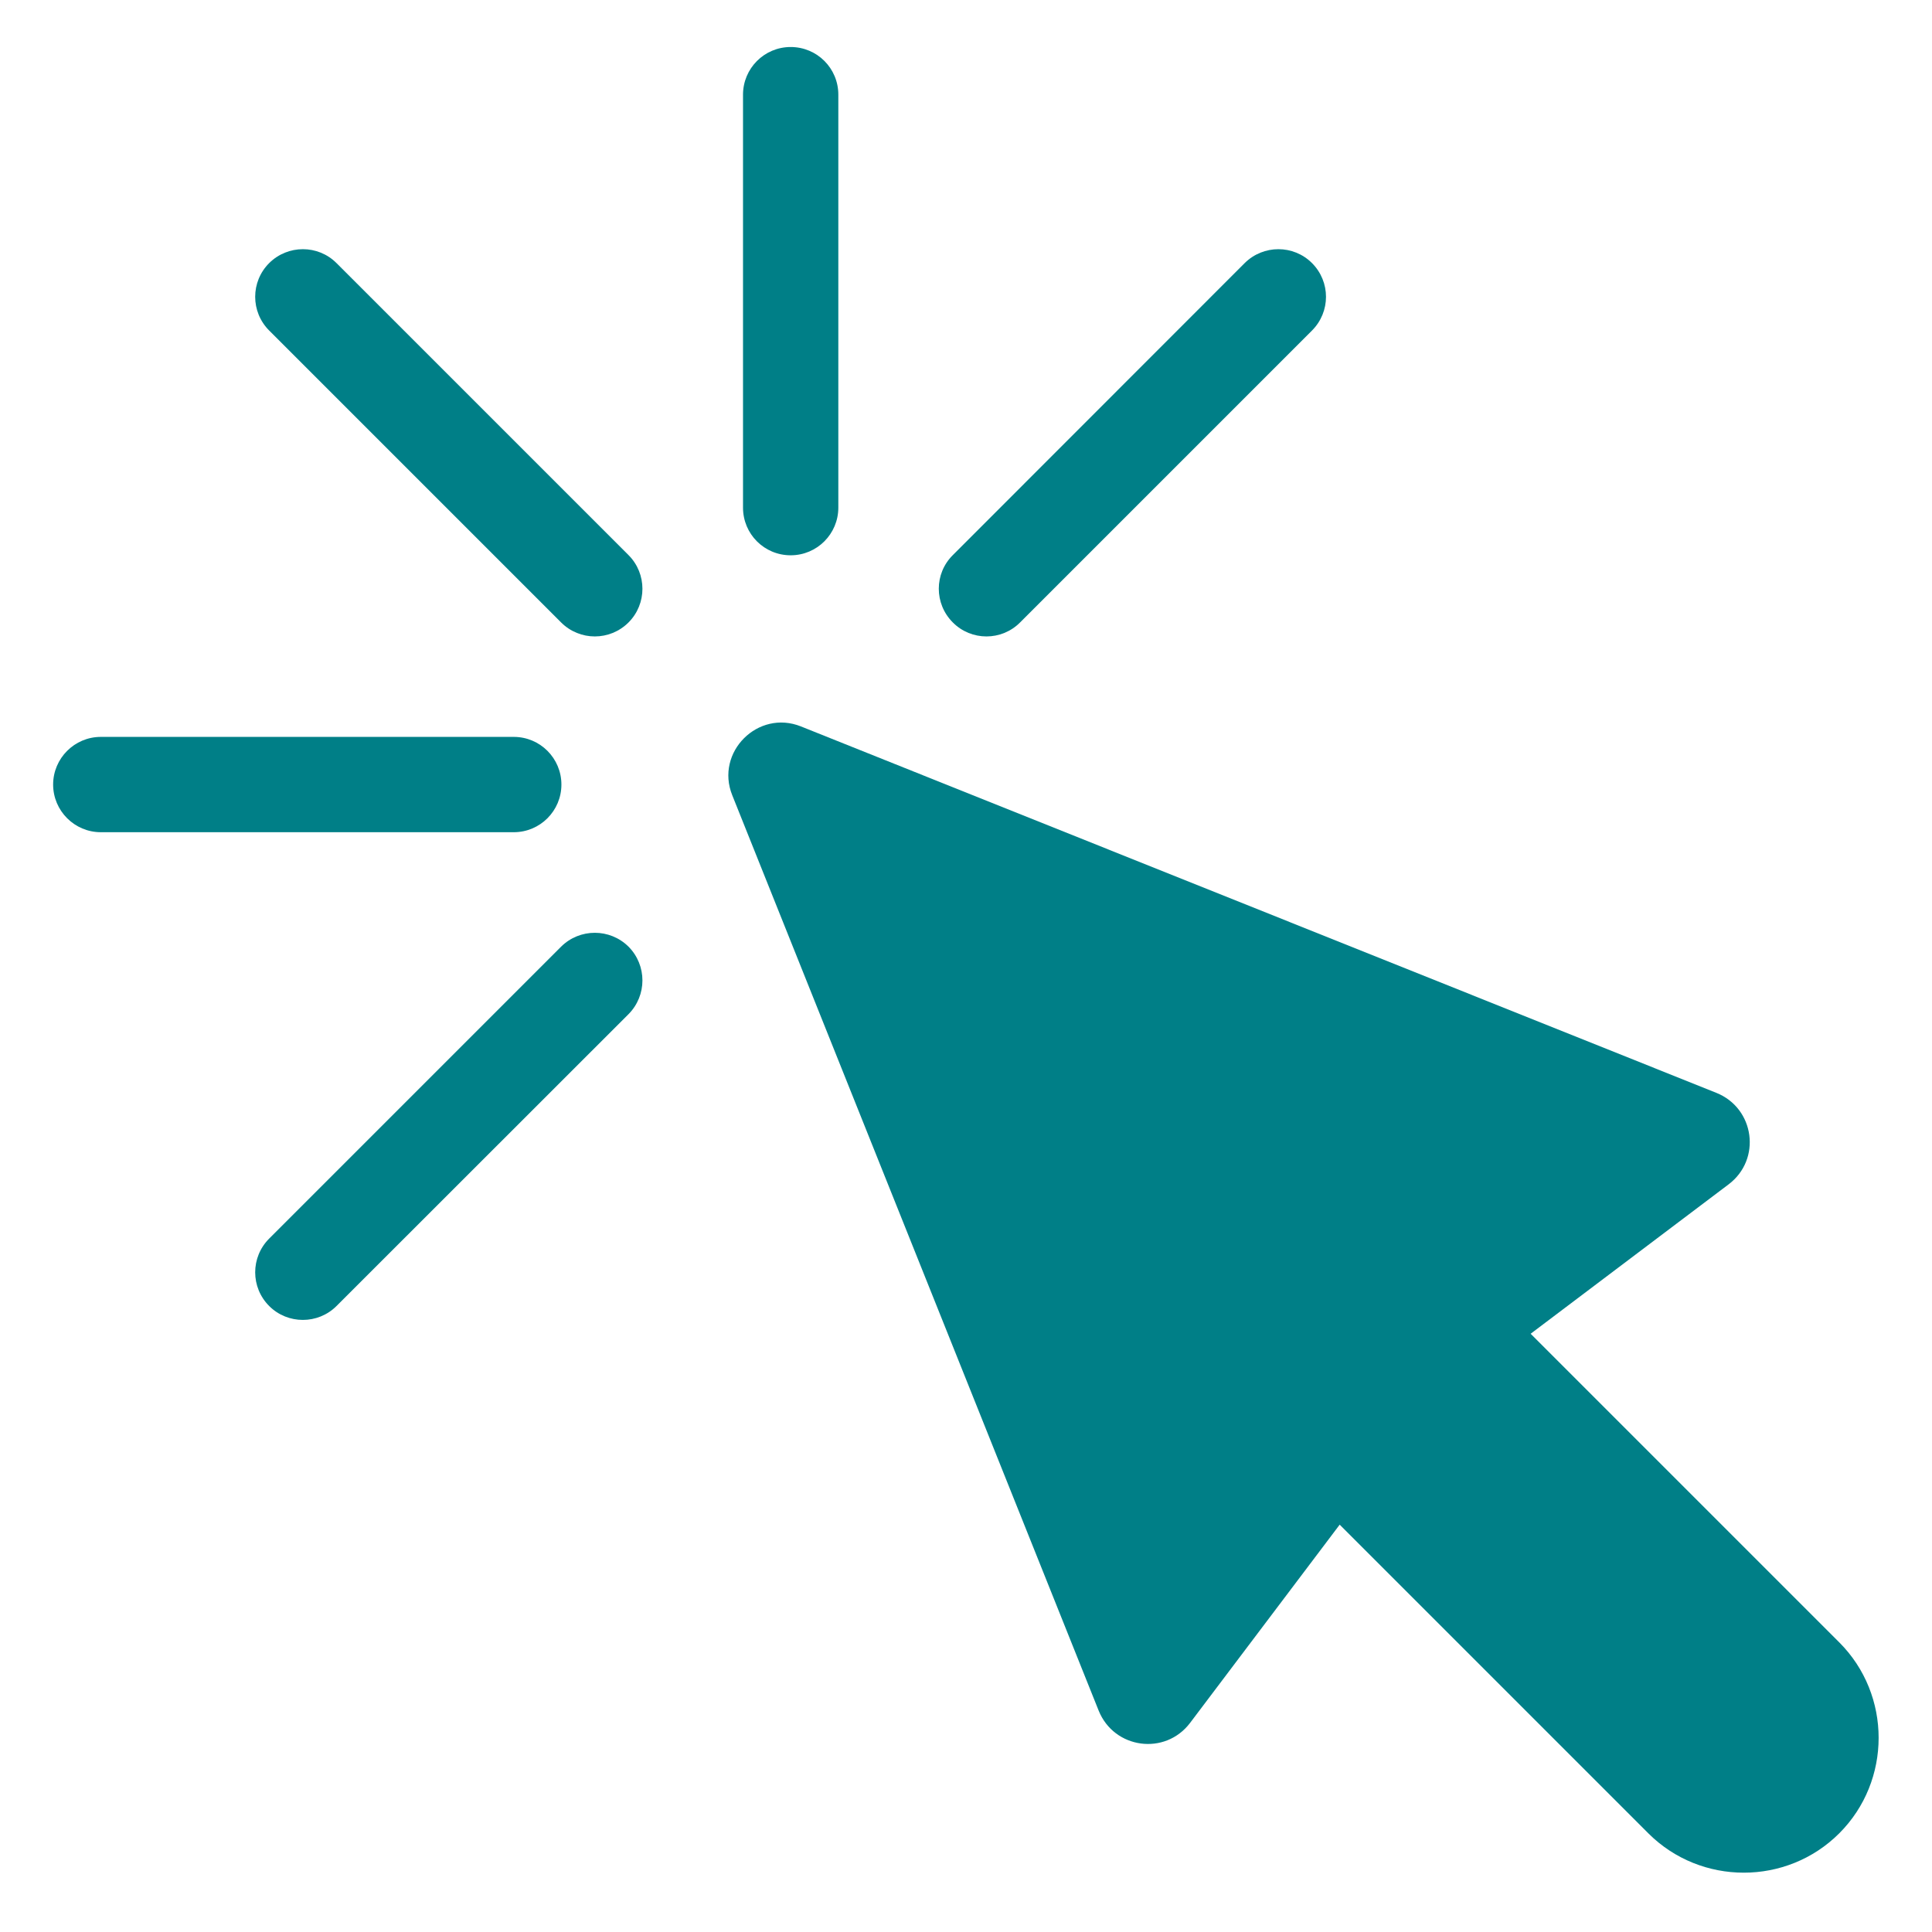 <?xml version="1.0" encoding="UTF-8"?> <svg xmlns="http://www.w3.org/2000/svg" id="Layer_1" version="1.1" viewBox="0 0 1200 1200"><defs><style> .st0, .st1 { fill: #007f87; } .st1 { fill-rule: evenodd; } </style></defs><path class="st1" d="M950.8,828.5l191.6,191.6c32.6,32.6,32.6,86,0,118.6-32.6,32.6-86,32.6-118.6,0l-191.7-191.7-92.9,123.1c-15.5,20.5-47.2,16.2-56.8-7.6l-227.6-568.6c-10.7-26.7,16-53.4,42.7-42.7l568.6,227.6c23.8,9.6,28.1,41.3,7.6,56.8l-123.1,92.9h0Z"></path><path class="st0" d="M167.2,205.3c-11.6-11.6-11.6-30.3,0-41.9,11.6-11.5,30.3-11.5,41.8,0l181.4,181.4c11.5,11.5,11.5,30.3,0,41.8-11.6,11.6-30.3,11.6-41.9,0l-181.3-181.3Z"></path><path class="st0" d="M461.5,58.8c0-16.3,13.2-29.6,29.6-29.6s29.6,13.2,29.6,29.6v256.5c0,16.3-13.2,29.6-29.6,29.6s-29.6-13.2-29.6-29.6V58.8Z"></path><path class="st0" d="M773.1,163.4c11.6-11.5,30.3-11.5,41.8,0,11.6,11.6,11.6,30.3,0,41.9l-181.3,181.3c-11.5,11.6-30.3,11.6-41.8,0-11.6-11.6-11.6-30.3,0-41.8l181.3-181.4Z"></path><path class="st0" d="M62.6,516.9c-16.3,0-29.6-13.3-29.6-29.6s13.3-29.6,29.6-29.6h256.5c16.4,0,29.6,13.3,29.6,29.6s-13.2,29.6-29.6,29.6H62.6Z"></path><path class="st0" d="M209,811.2c-11.5,11.5-30.3,11.5-41.8,0-11.6-11.6-11.6-30.3,0-41.9l181.3-181.3c11.6-11.5,30.3-11.5,41.9,0,11.5,11.6,11.5,30.3,0,41.9l-181.4,181.3Z"></path></svg> 